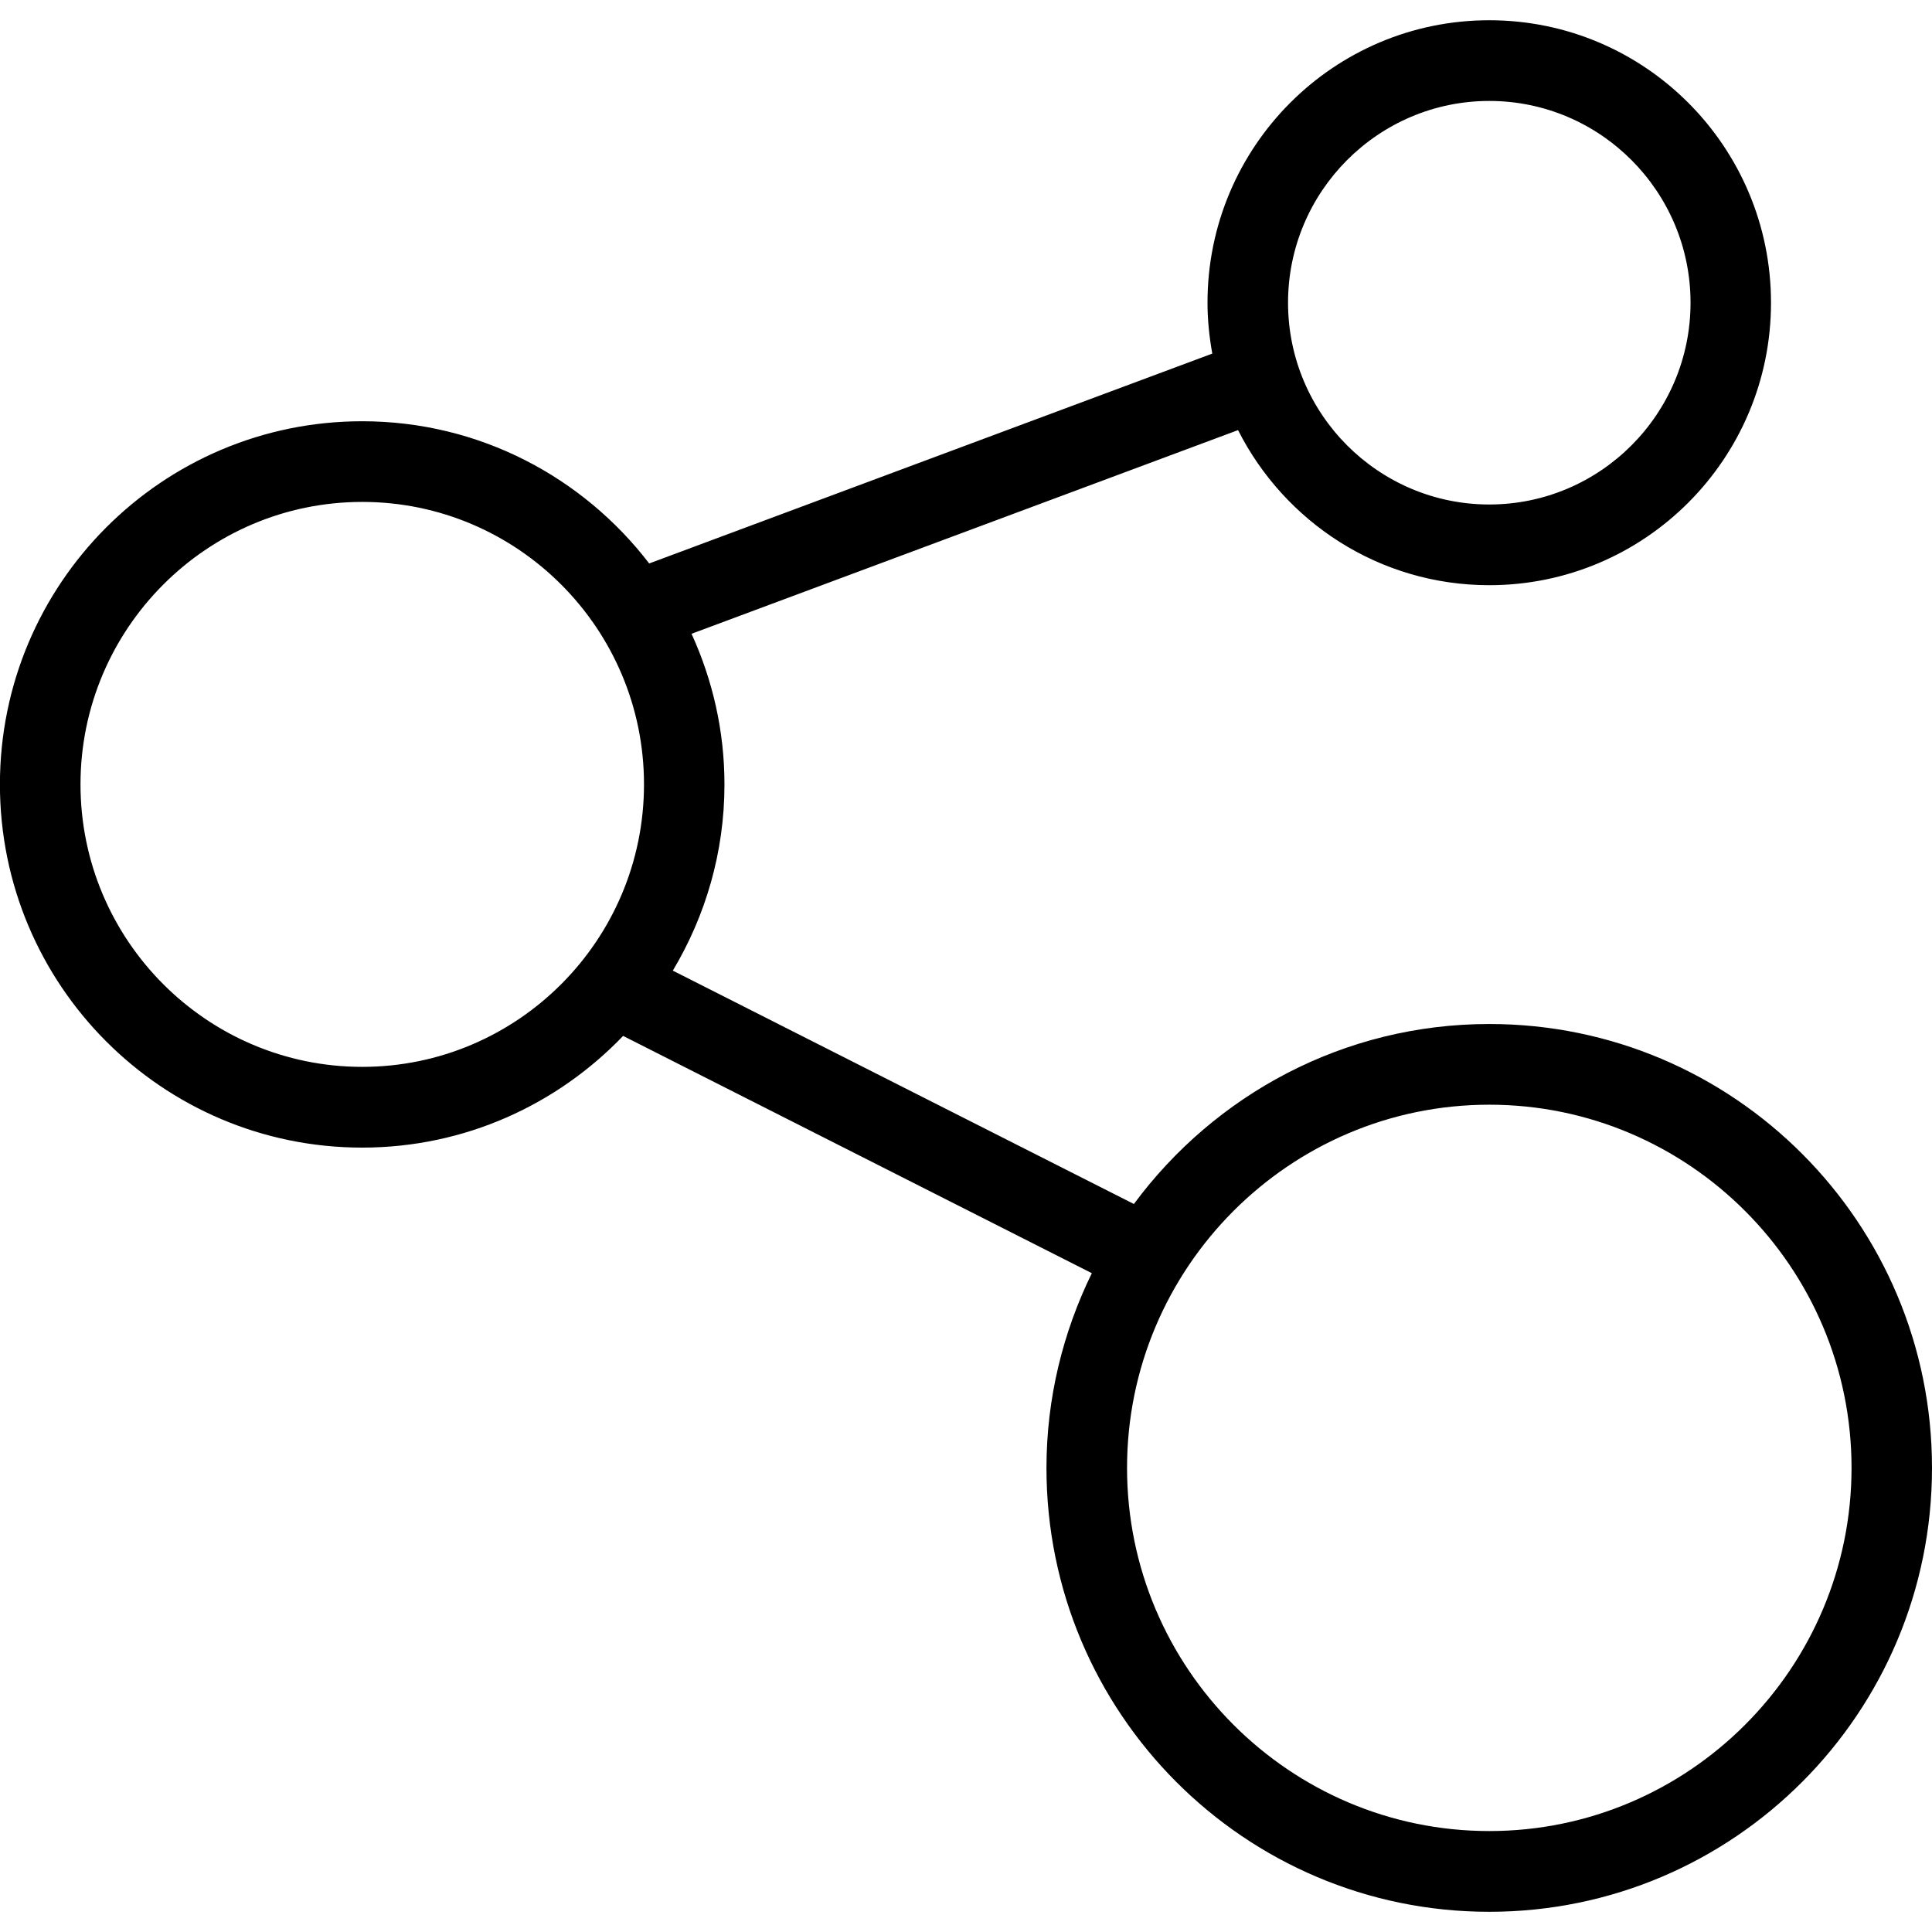 <?xml version="1.0" encoding="iso-8859-1"?>
<!-- Generator: Adobe Illustrator 19.1.0, SVG Export Plug-In . SVG Version: 6.00 Build 0)  -->
<svg version="1.1" id="Capa_1" xmlns="http://www.w3.org/2000/svg" xmlns:xlink="http://www.w3.org/1999/xlink" x="0px" y="0px"
	 viewBox="0 0 48 48" style="enable-background:new 0 0 48 48;" xml:space="preserve">
<g id="system">
	<g>
		<path d="M37.001,25.441c-3.622,0-6.825,1.763-8.83,4.472l-11.455-5.798c0.809-1.354,1.283-2.933,1.283-4.627
			c0-1.337-0.298-2.601-0.818-3.742l13.578-5.06c1.155,2.284,3.513,3.853,6.241,3.853c3.866,0,7-3.142,7-7.018
			c0-3.876-3.134-7.018-7-7.018s-7,3.142-7,7.018c0,0.432,0.045,0.853,0.119,1.264l-13.99,5.214
			c-1.645-2.145-4.223-3.533-7.131-3.533c-4.97,0-9,4.04-9,9.023c0,4.983,4.029,9.023,9,9.023c2.549,0,4.845-1.067,6.483-2.775
			l11.645,5.895c-0.714,1.462-1.127,3.1-1.127,4.838c0,6.091,4.925,11.028,11,11.028C43.076,47.498,48,42.56,48,36.469
			C48,30.379,43.076,25.441,37.001,25.441z M37.001,2.508c2.757,0,5,2.249,5,5.013c0,2.764-2.243,5.013-5,5.013s-5-2.249-5-5.013
			C32.001,4.757,34.244,2.508,37.001,2.508z M9,26.506c-3.86,0-7-3.148-7-7.018c0-3.87,3.14-7.018,7-7.018s7,3.148,7,7.018
			C15.999,23.358,12.859,26.506,9,26.506z M37.001,45.492c-4.962,0-9-4.048-9-9.023c0-4.975,4.037-9.023,9-9.023
			c4.962,0,9,4.048,9,9.023C46,41.445,41.963,45.492,37.001,45.492z"/>
	</g>
</g>
<g>
</g>
<g>
</g>
<g>
</g>
<g>
</g>
<g>
</g>
<g>
</g>
<g>
</g>
<g>
</g>
<g>
</g>
<g>
</g>
<g>
</g>
<g>
</g>
<g>
</g>
<g>
</g>
<g>
</g>
</svg>
